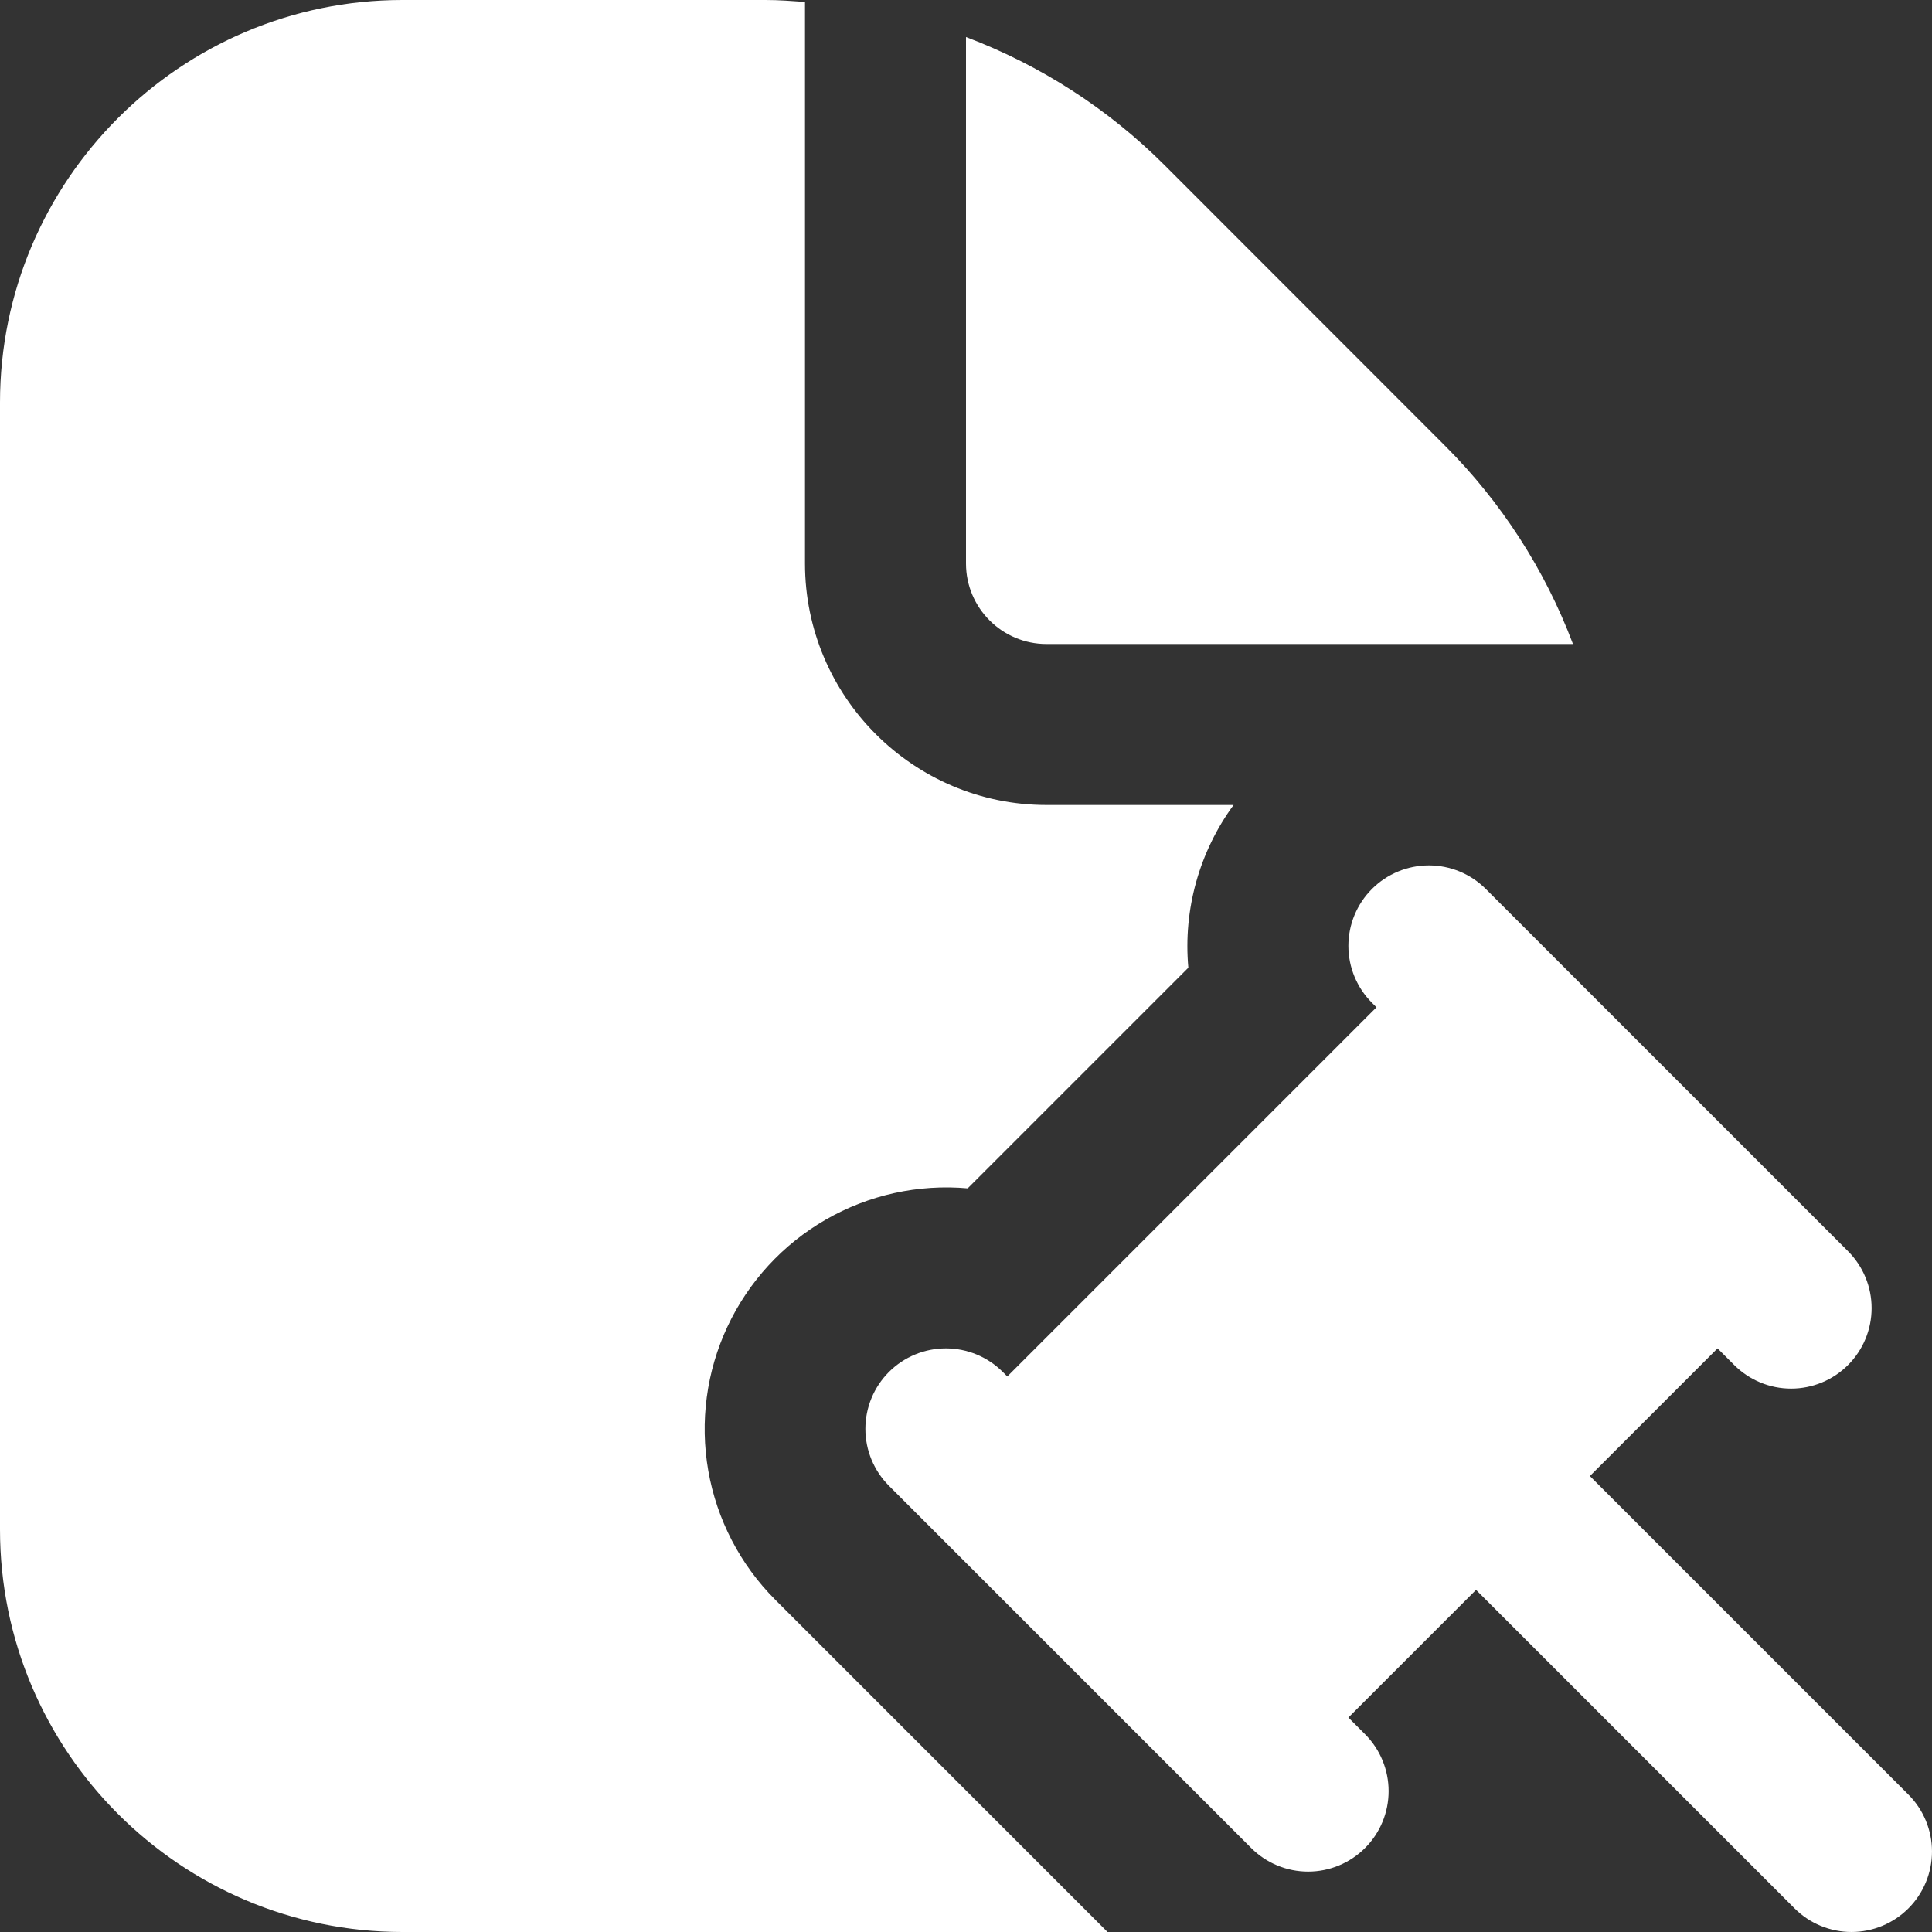 <?xml version="1.0" encoding="UTF-8"?> <svg xmlns="http://www.w3.org/2000/svg" width="512" height="512" viewBox="0 0 512 512" fill="none"><rect x="0" y="0" width="512" height="512" fill="#333333" stroke="none"/><g clip-path="url(#clip0_46_25)"><path d="M256 149.333V9.813C275.735 17.266 293.66 28.828 308.587 43.733L382.912 118.101C397.834 133.011 409.405 150.931 416.853 170.667H277.333C265.557 170.667 256 161.088 256 149.333ZM505.749 475.584C509.75 479.584 511.997 485.01 511.997 490.667C511.997 496.324 509.75 501.749 505.749 505.749C501.749 509.75 496.324 511.997 490.667 511.997C485.01 511.997 479.584 509.75 475.584 505.749L391.168 421.333L357.333 455.168L361.749 459.584C363.73 461.565 365.301 463.916 366.373 466.504C367.445 469.092 367.997 471.866 367.997 474.667C367.997 477.468 367.445 480.241 366.373 482.829C365.301 485.417 363.73 487.769 361.749 489.749C359.769 491.73 357.417 493.301 354.829 494.373C352.241 495.445 349.468 495.997 346.667 495.997C343.866 495.997 341.092 495.445 338.504 494.373C335.916 493.301 333.565 491.73 331.584 489.749L235.584 393.749C233.603 391.769 232.032 389.417 230.96 386.829C229.888 384.241 229.337 381.468 229.337 378.667C229.337 375.866 229.888 373.092 230.96 370.504C232.032 367.916 233.603 365.565 235.584 363.584C239.584 359.584 245.01 357.337 250.667 357.337C253.468 357.337 256.241 357.888 258.829 358.96C261.417 360.032 263.769 361.603 265.749 363.584L266.944 364.779L364.779 266.944L363.584 265.749C361.603 263.769 360.032 261.417 358.96 258.829C357.888 256.241 357.337 253.468 357.337 250.667C357.337 247.866 357.888 245.092 358.96 242.504C360.032 239.916 361.603 237.565 363.584 235.584C367.584 231.584 373.01 229.337 378.667 229.337C381.468 229.337 384.241 229.888 386.829 230.96C389.417 232.032 391.769 233.603 393.749 235.584L489.749 331.584C491.73 333.565 493.301 335.916 494.373 338.504C495.445 341.092 495.997 343.866 495.997 346.667C495.997 349.468 495.445 352.241 494.373 354.829C493.301 357.417 491.73 359.769 489.749 361.749C487.769 363.73 485.417 365.301 482.829 366.373C480.241 367.445 477.468 367.997 474.667 367.997C471.866 367.997 469.092 367.445 466.504 366.373C463.916 365.301 461.565 363.73 459.584 361.749L455.168 357.333L421.333 391.168L505.749 475.584ZM205.419 423.915C196.145 414.606 189.959 402.671 187.7 389.728C185.441 376.784 187.217 363.459 192.788 351.559C198.36 339.66 207.456 329.762 218.844 323.208C230.232 316.654 243.36 313.762 256.448 314.923L314.923 256.448C313.534 241.096 317.797 225.765 326.912 213.333H277.333C242.048 213.333 213.333 184.619 213.333 149.333V0.512C209.899 0.277 206.464 0 202.987 0H106.667C47.851 0 0 47.851 0 106.667V405.333C0 464.149 47.851 512 106.667 512H293.504L205.419 423.915Z" fill="white"></path></g><defs><clipPath id="clip0_46_25"><rect width="512" height="512" fill="white"></rect></clipPath></defs></svg> 